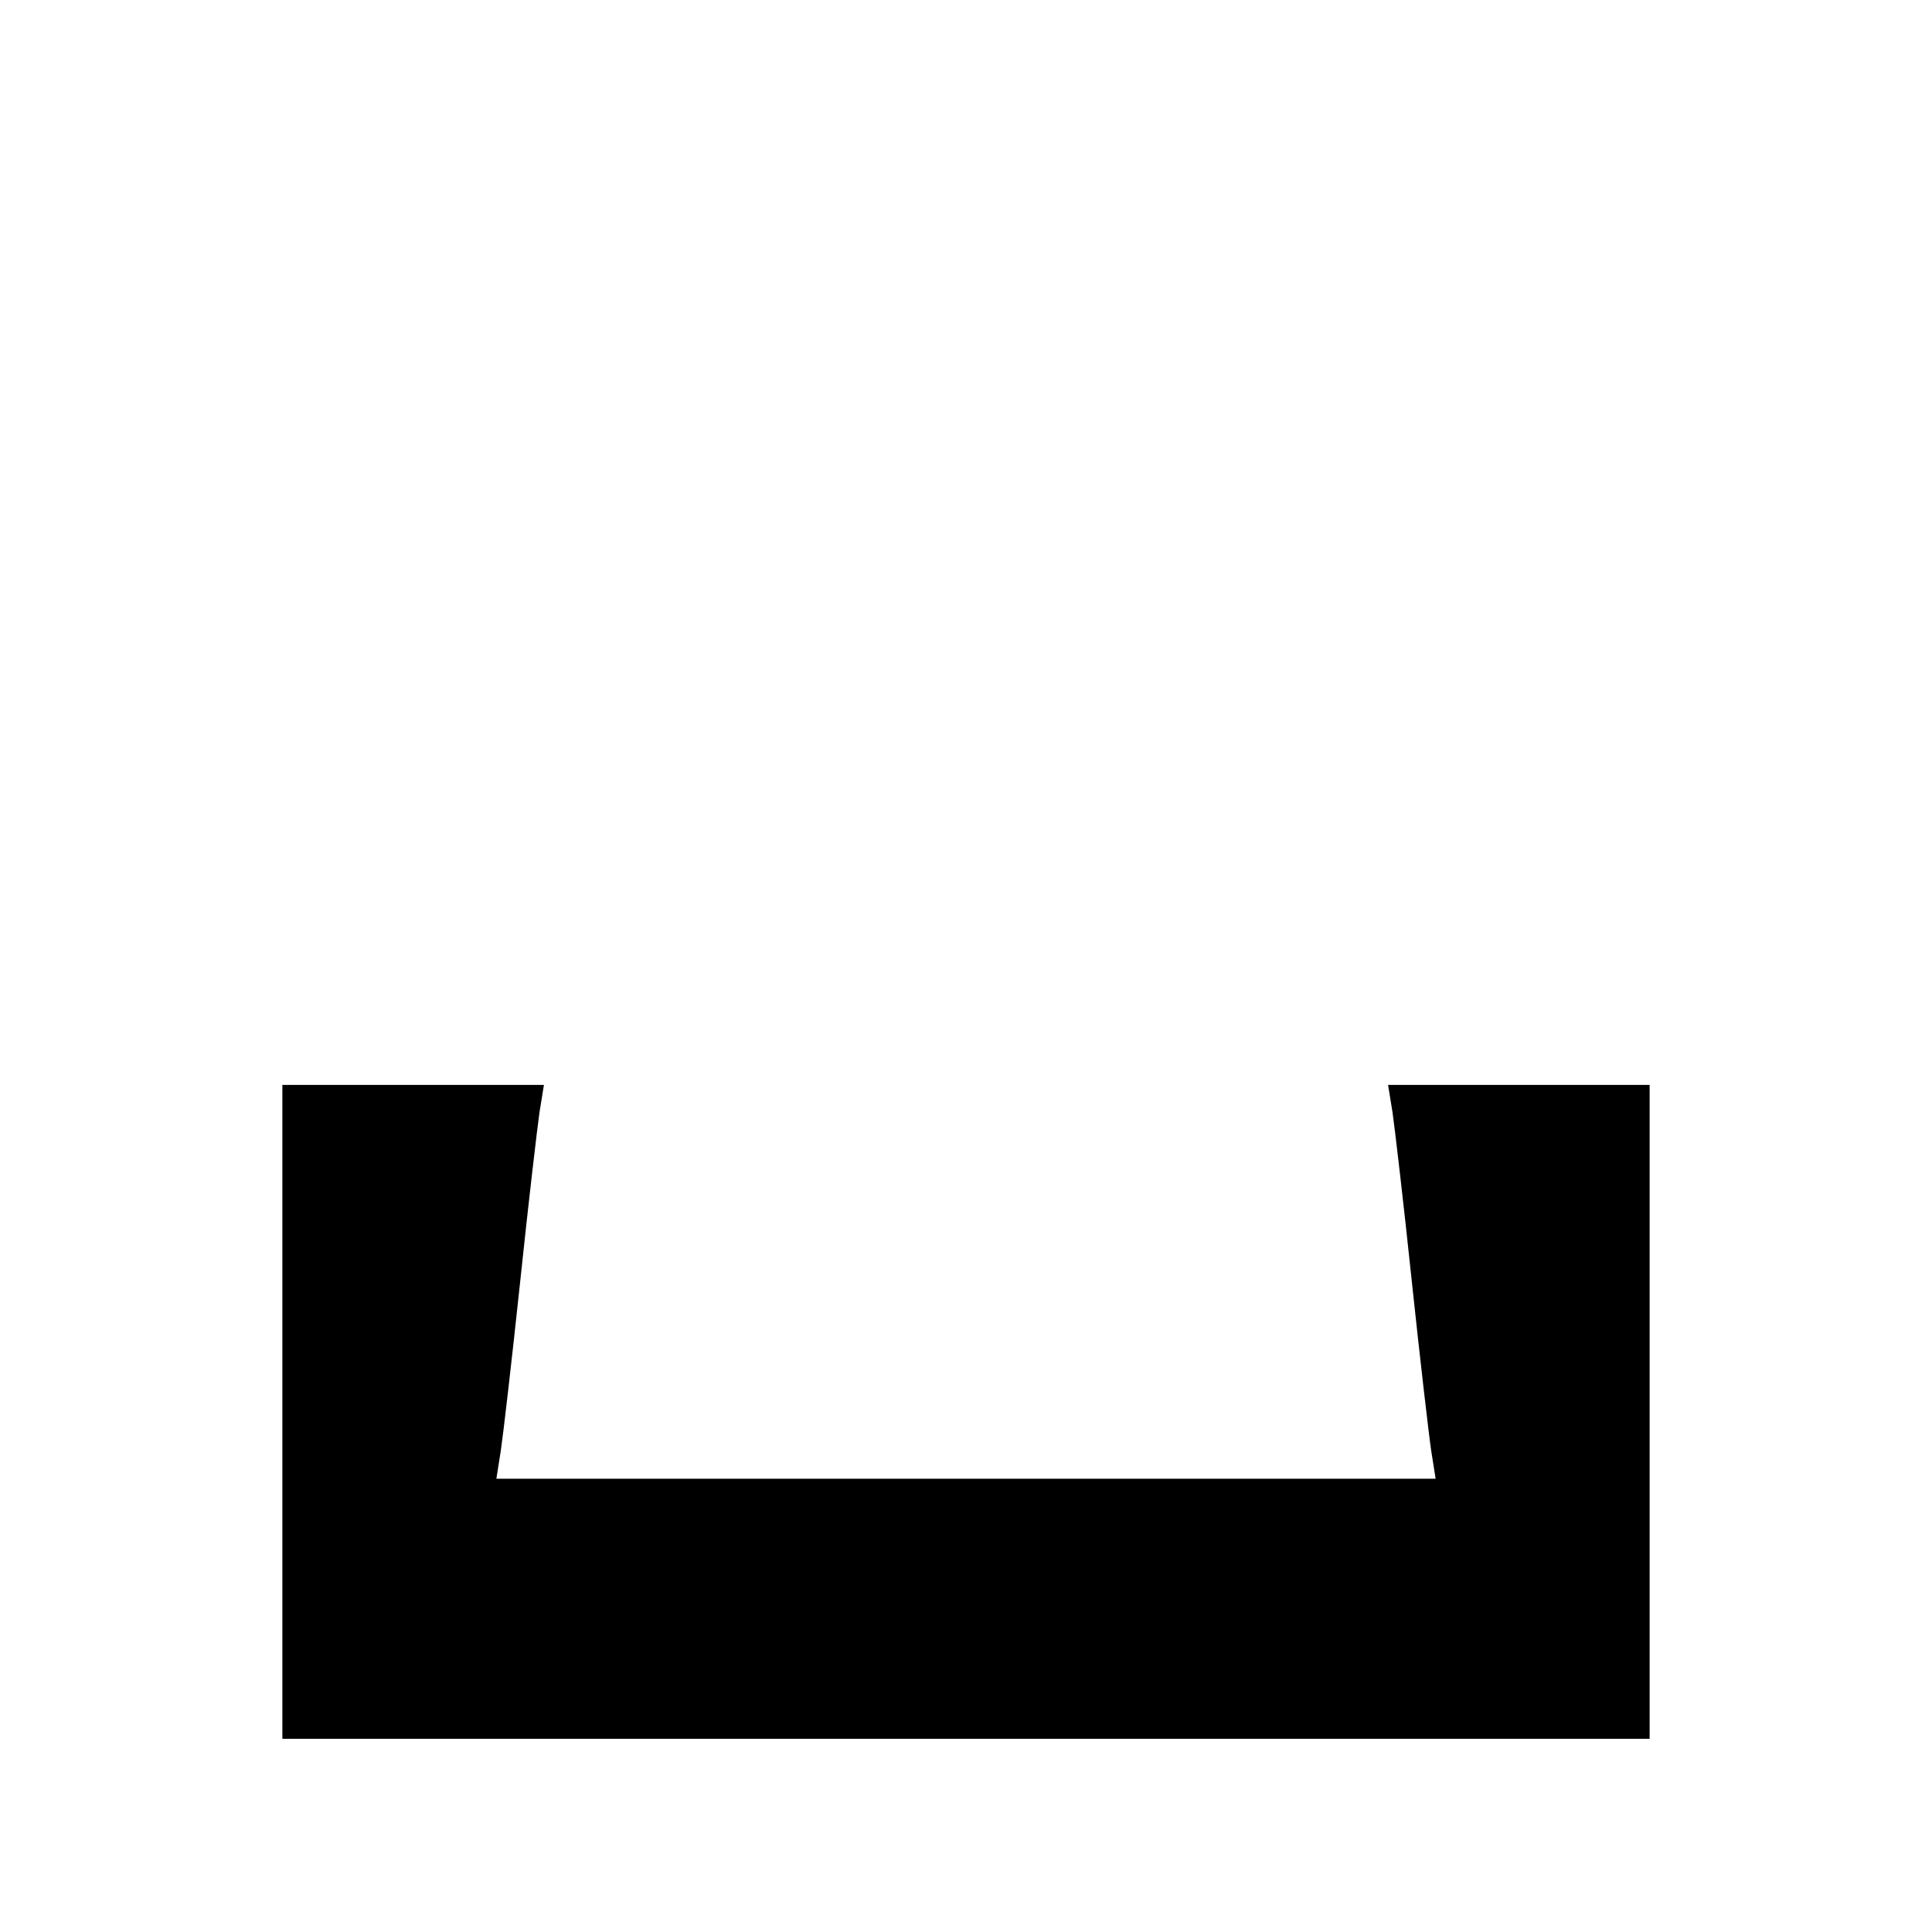 <?xml version="1.0" standalone="no"?>
<!DOCTYPE svg PUBLIC "-//W3C//DTD SVG 20010904//EN"
 "http://www.w3.org/TR/2001/REC-SVG-20010904/DTD/svg10.dtd">
<svg version="1.0" xmlns="http://www.w3.org/2000/svg"
 width="260pt" height="260pt" viewBox="0 0 260 260"
 preserveAspectRatio="xMidYMid meet">
<g transform="translate(0,260) scale(0.1,-0.1)"
fill="#000000" stroke="none">
<path d="M380 700 l0 -440 920 0 920 0 0 440 0 440 -176 0 -176 0 6 -37 c3
-21 15 -123 26 -228 11 -104 23 -207 26 -227 l6 -38 -632 0 -632 0 6 38 c3 20
15 123 26 227 11 105 23 207 26 228 l6 37 -176 0 -176 0 0 -440z"/>
</g>
</svg>
